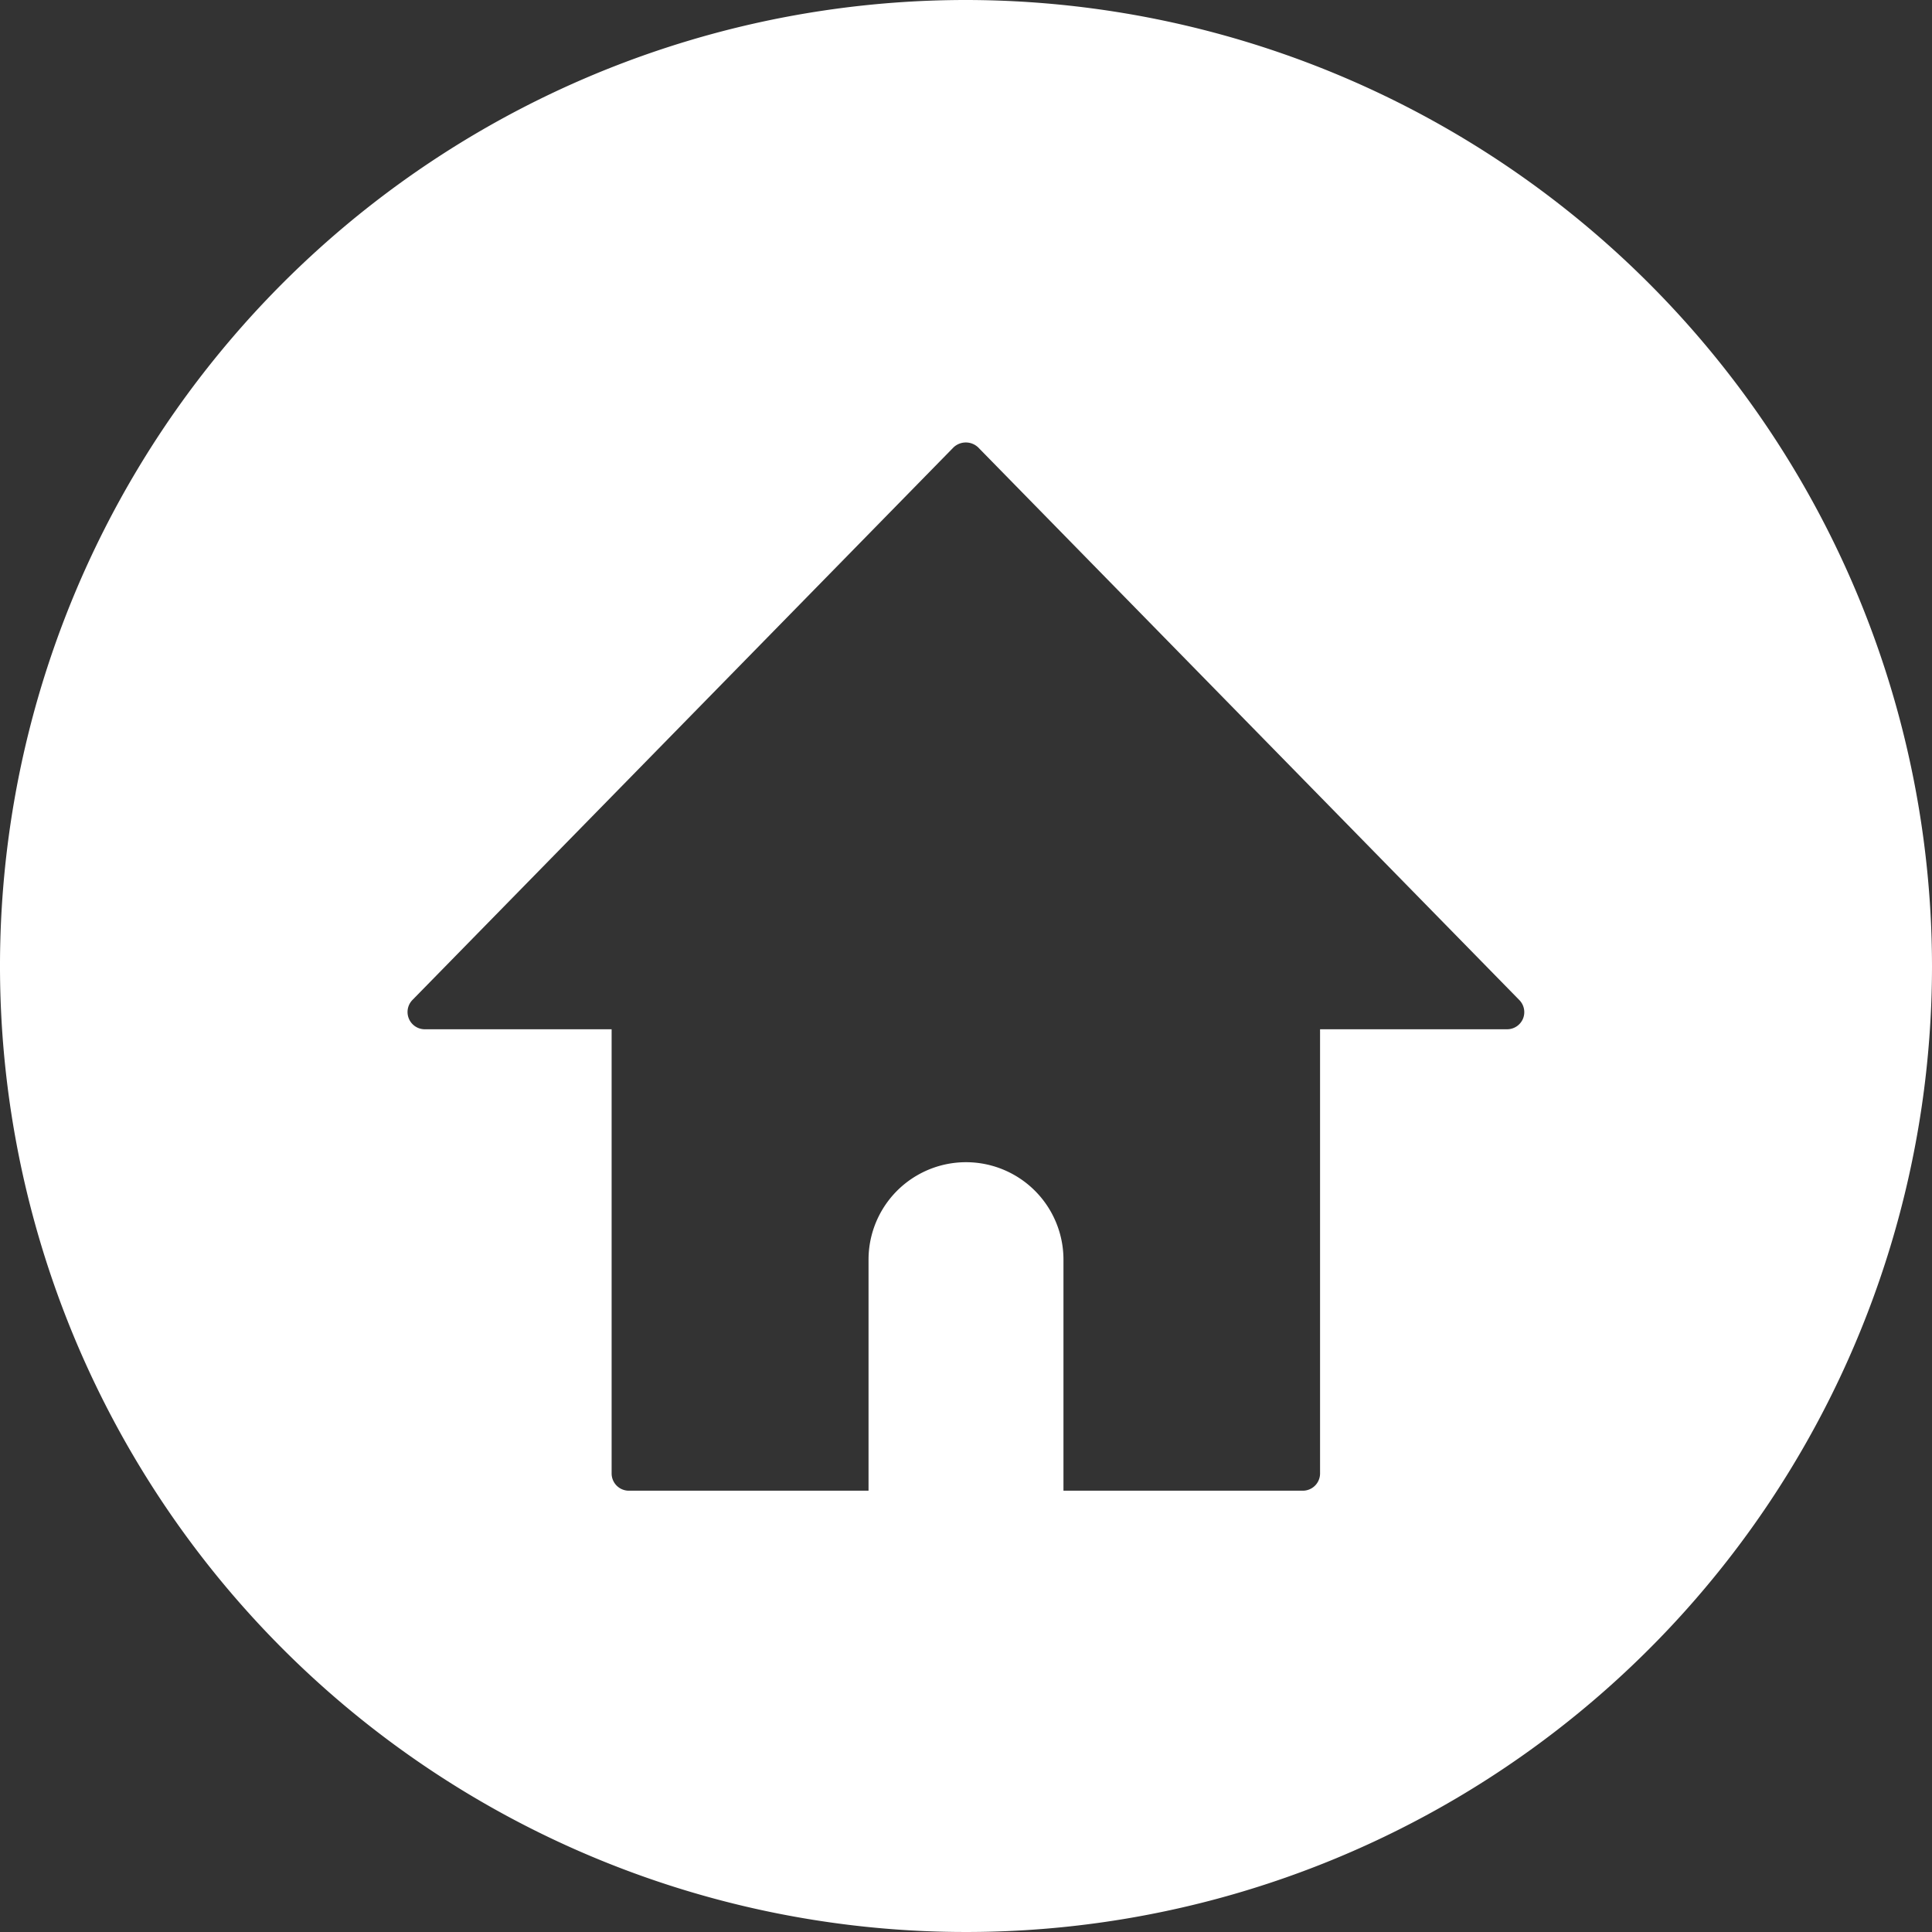 <svg id="Layer_1" data-name="Layer 1" xmlns="http://www.w3.org/2000/svg" xmlns:xlink="http://www.w3.org/1999/xlink" width="60.46" height="60.46" viewBox="0 0 60.46 60.46">
    <rect x="0" y="0" width="60.46" height="60.46" fill="#333333" stroke="none"/>
    <title>home2</title>
    <path d="M47.66,31.88a0.54,0.54,0,0,1-.5.33H41.31v13.9a0.54,0.54,0,0,1-.54.54H33.28V39.42a3.05,3.05,0,0,0-6.1,0v7.23H19.68a0.54,0.54,0,0,1-.54-0.54V32.21H13.3a0.54,0.54,0,0,1-.39-0.92L29.84,14a0.56,0.56,0,0,1,.77,0L47.55,31.3a0.54,0.54,0,0,1,.11.58M30.23,0A30.23,30.23,0,1,0,60.46,30.23,30.26,30.26,0,0,0,30.23,0" transform="translate(0 0)" style="fill: #fff"/>
</svg>
